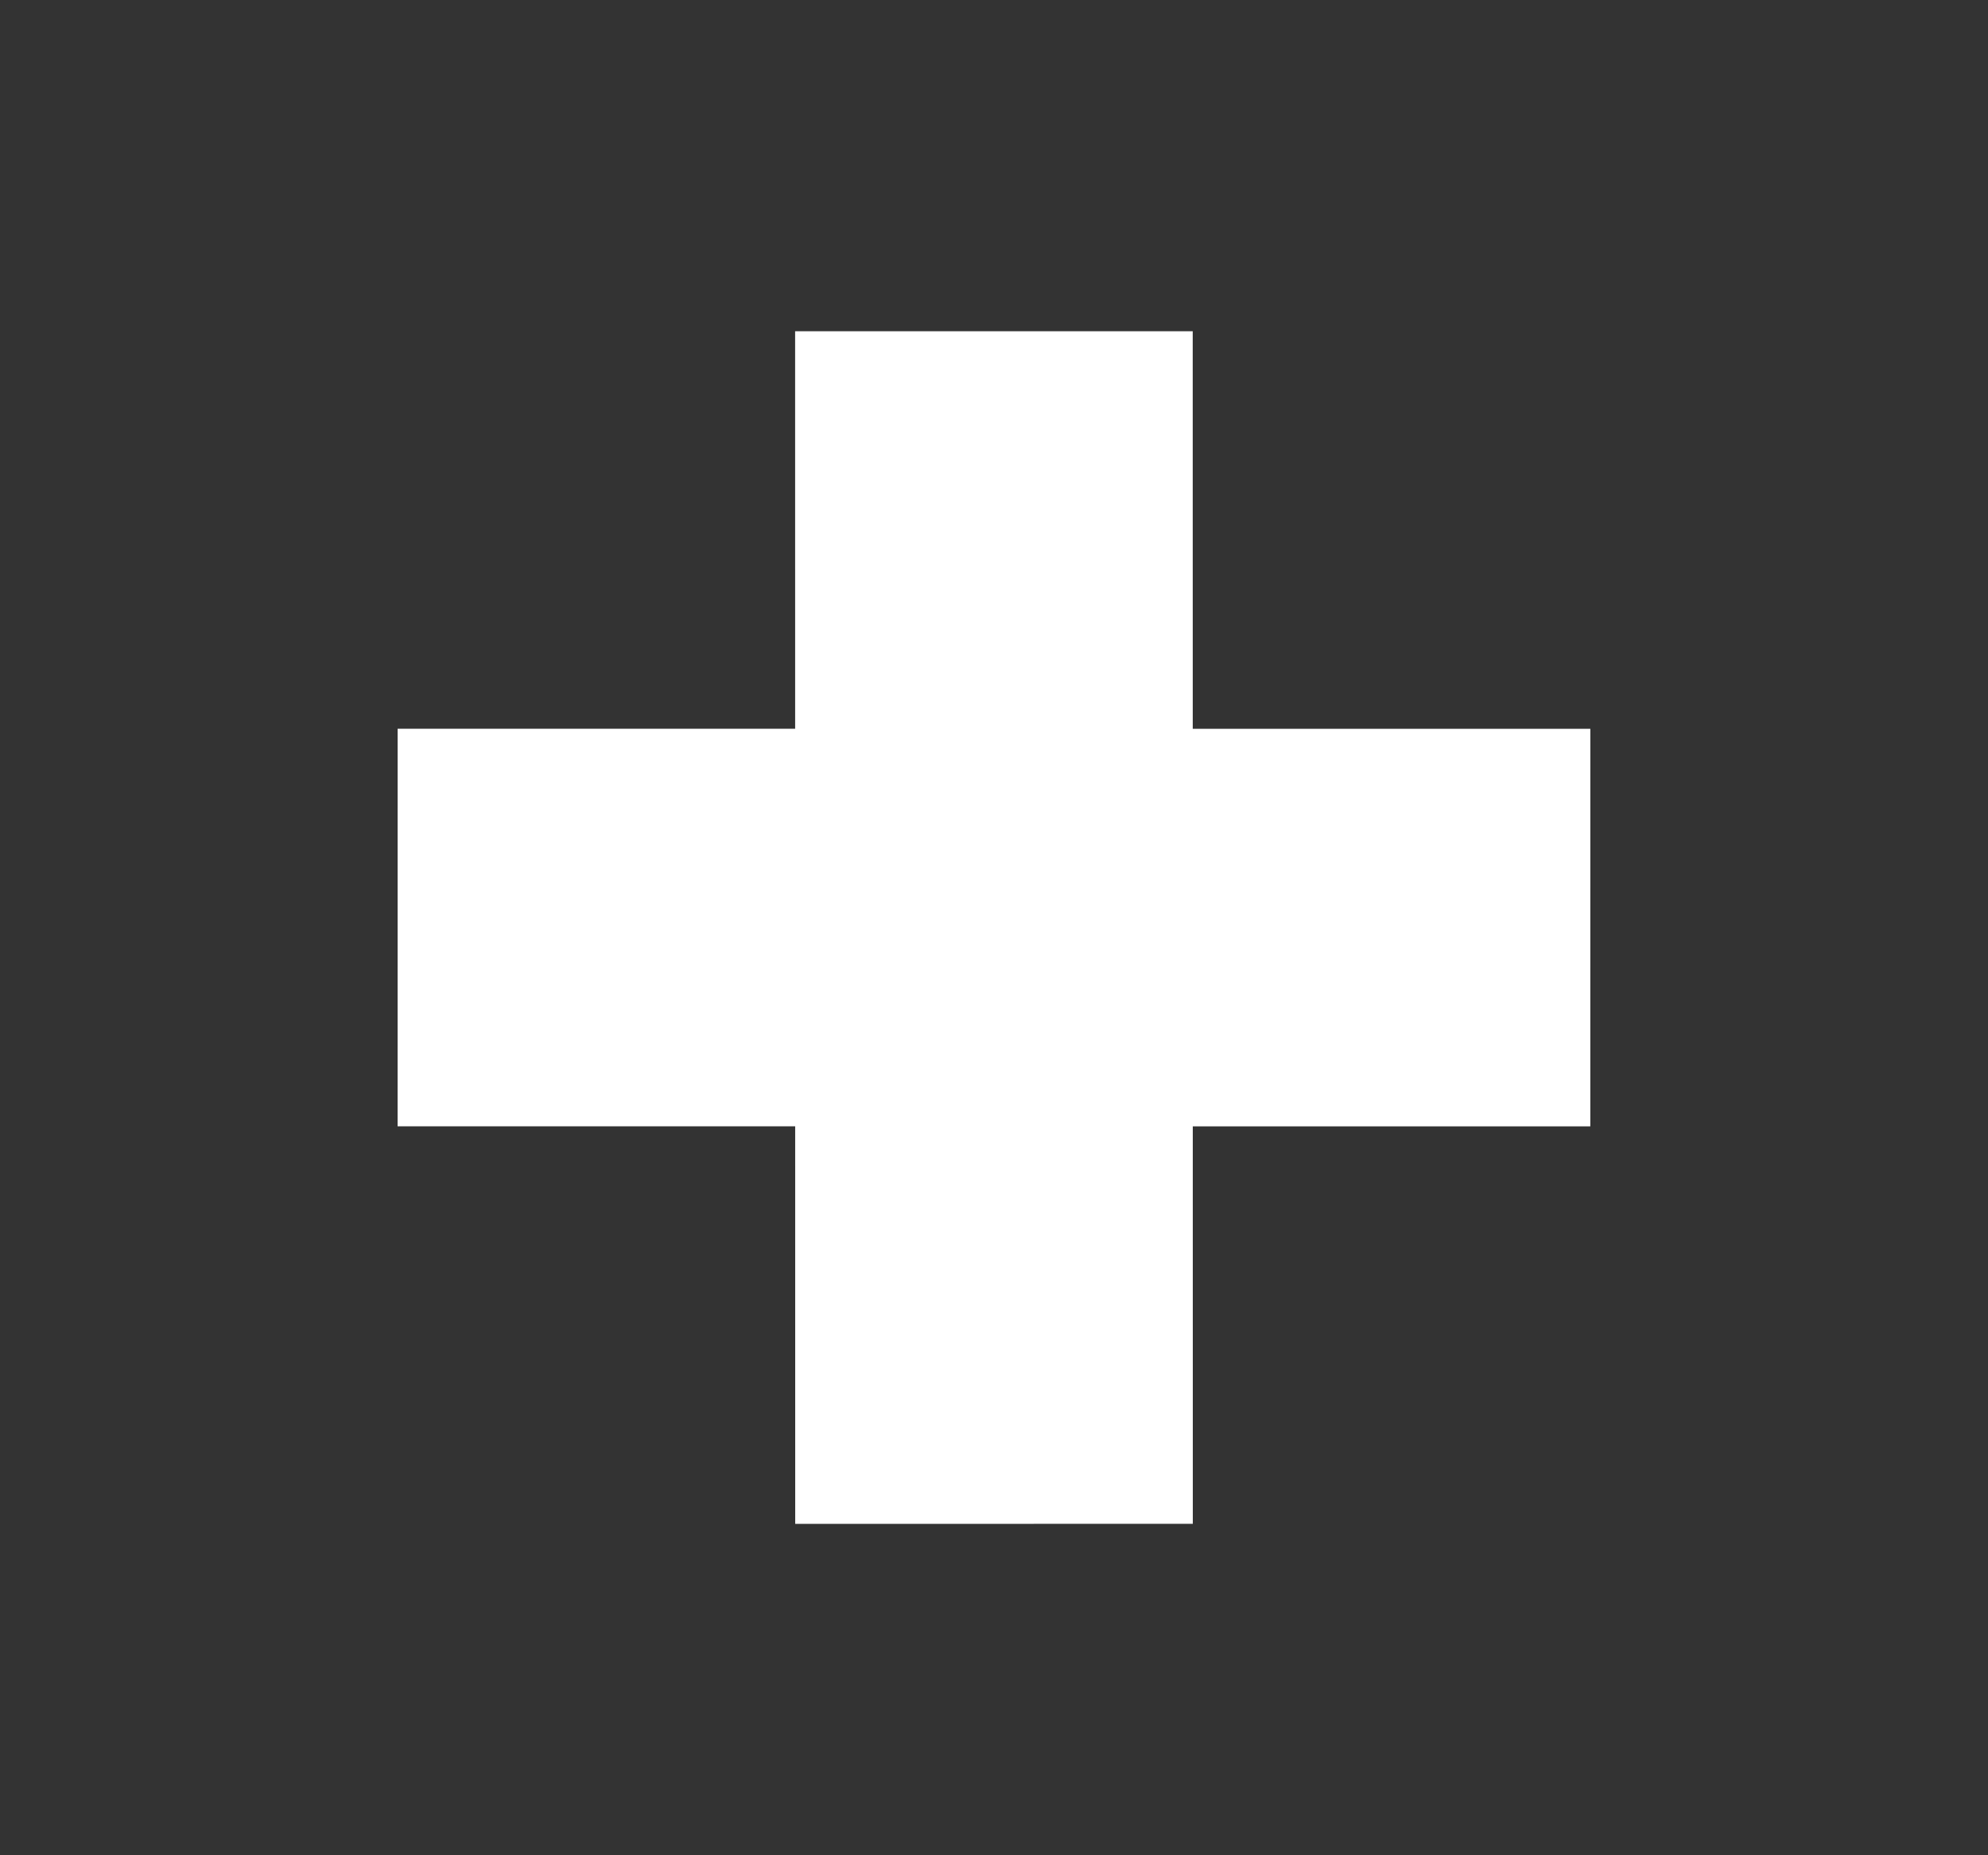 <svg xmlns="http://www.w3.org/2000/svg" width="15" height="14" viewBox="0 0 15 14">
    <rect x="0" y="0" width="15" height="14" fill="#333333" stroke="none"/>
    <g fill="none" fill-rule="evenodd" >
        <g stroke="#FFFFFF" stroke-width="3">
            <g>
                <g>
                    <path d="M.631 7.358L6.995.995M6.995 7.358L.631.995" transform="translate(-278 -64) translate(280 65) rotate(45 2.456 7.124)"/>
                </g>
            </g>
        </g>
    </g>
</svg>
